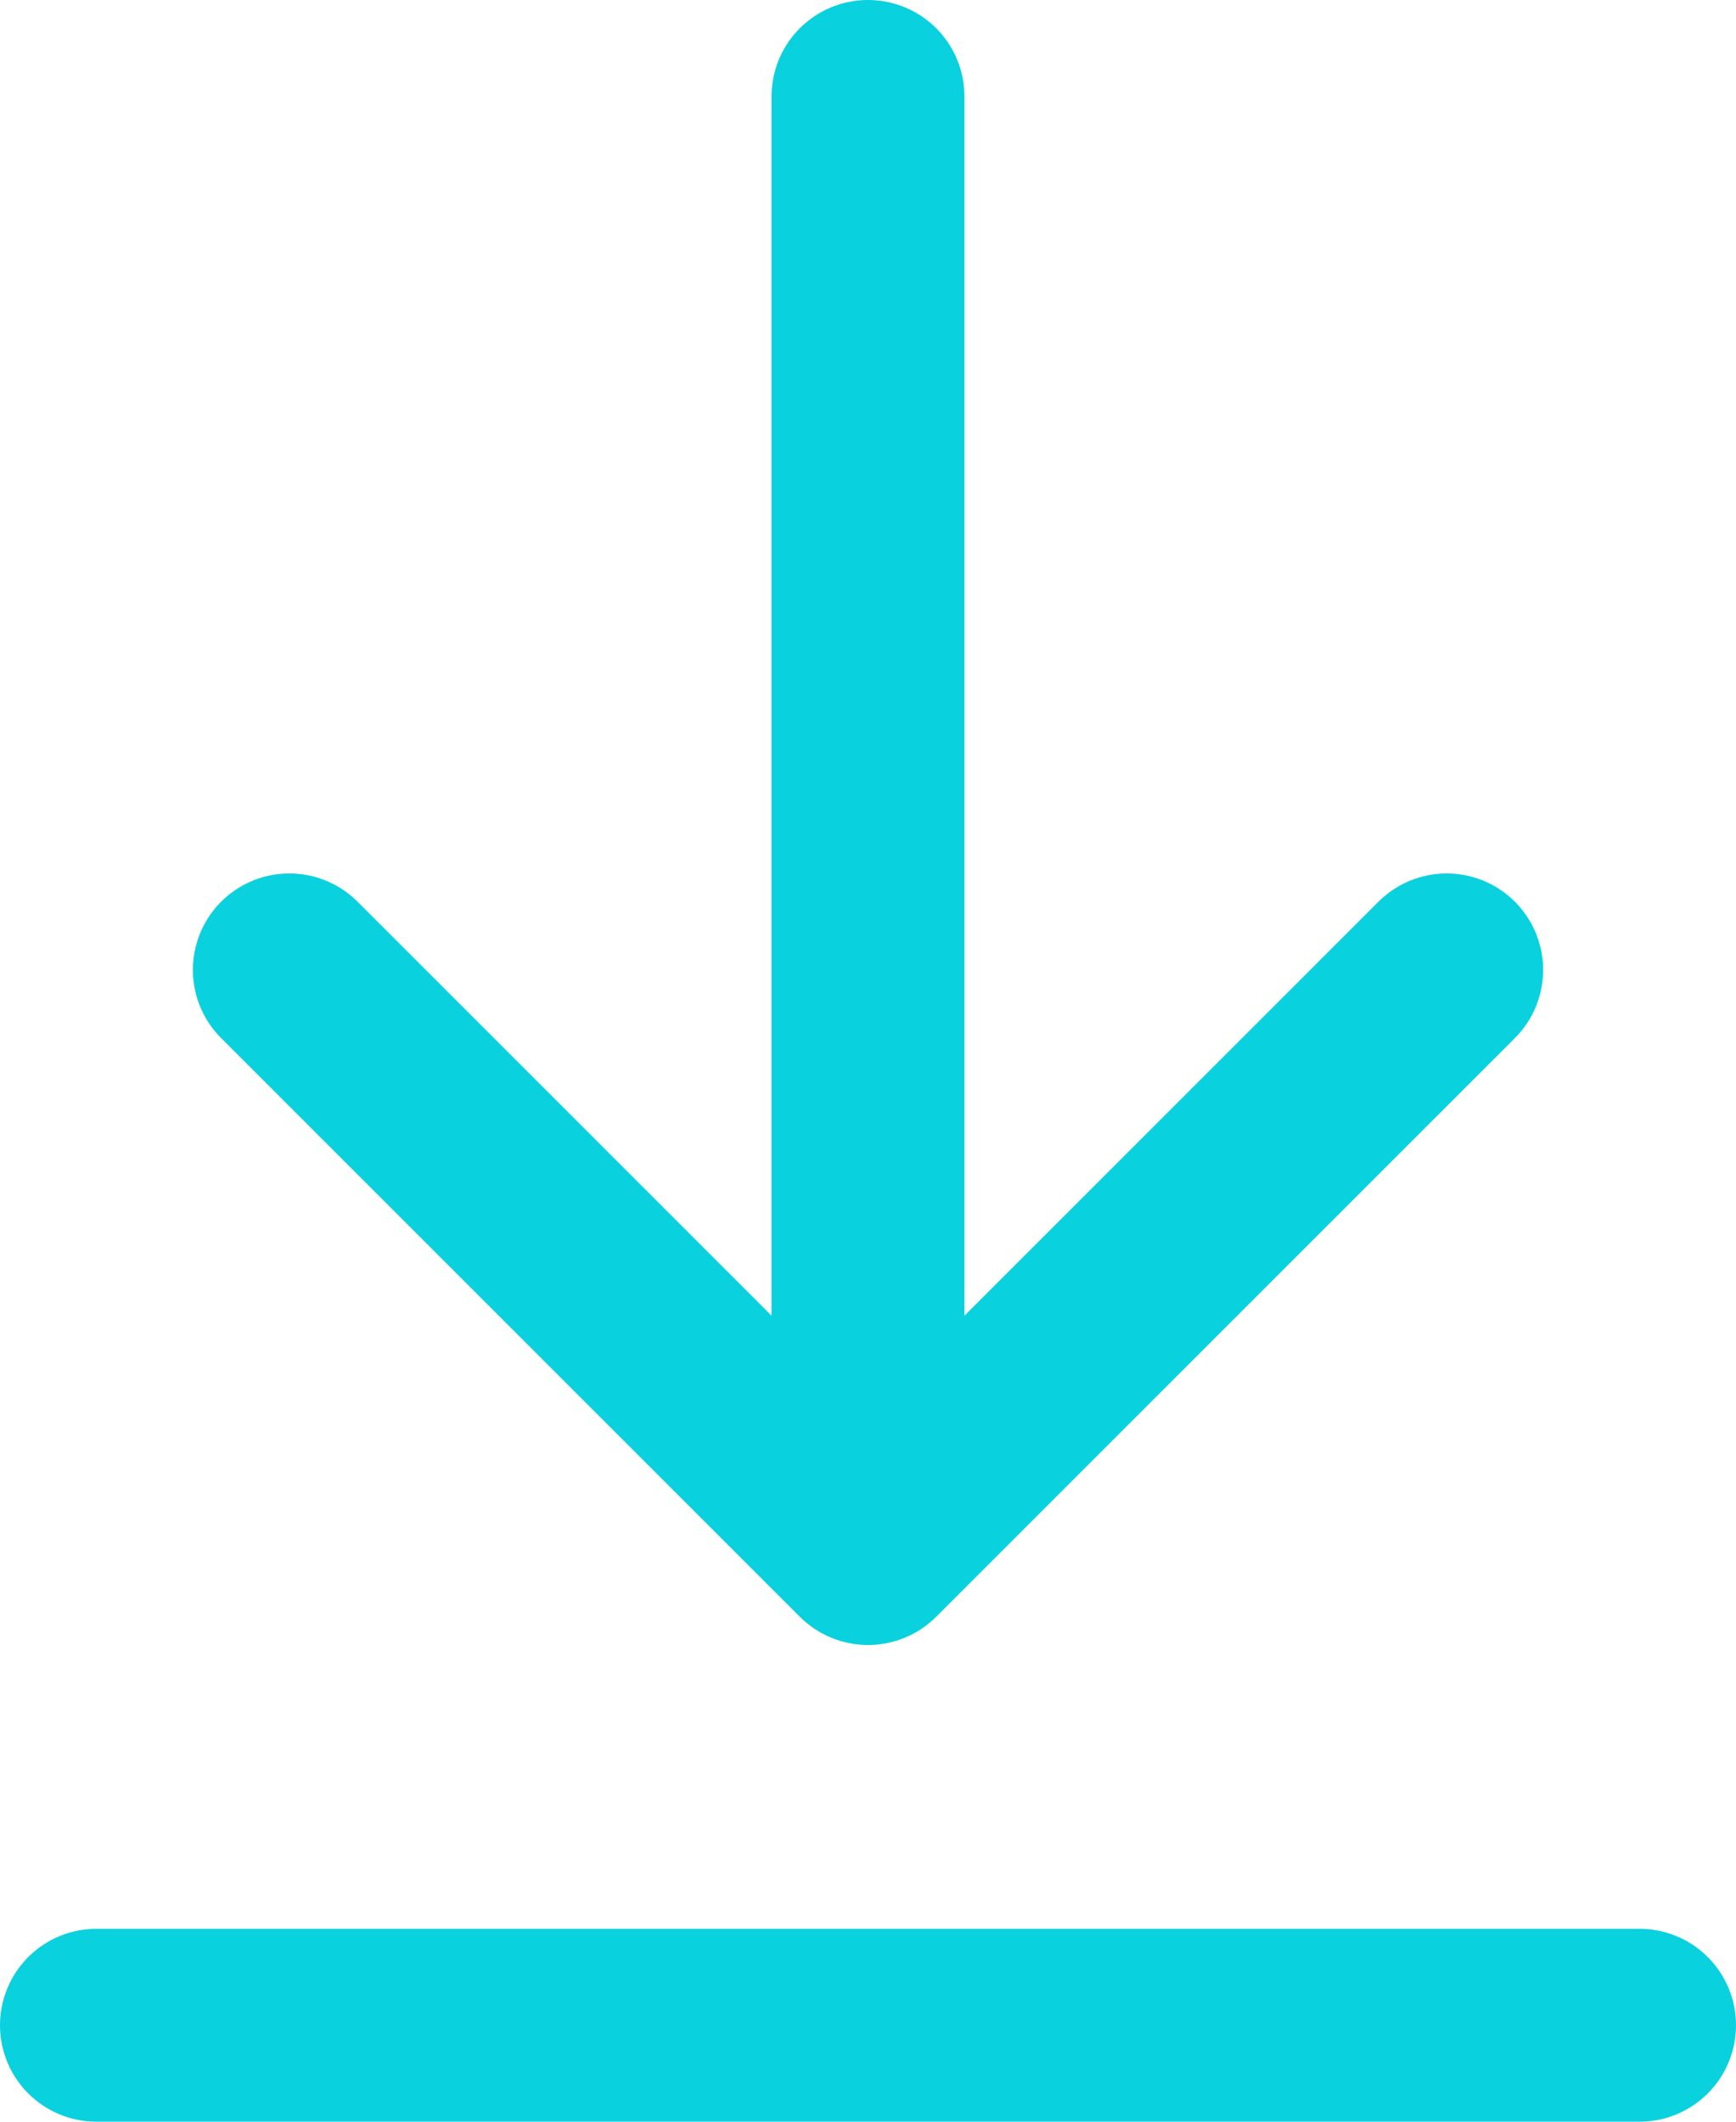 <svg xmlns="http://www.w3.org/2000/svg" width="18" height="22" viewBox="0 0 18 22">
  <g id="download" transform="translate(1 1)">
    <line id="Line_49" data-name="Line 49" y2="15" transform="translate(8)" fill="none" stroke="#09d1de" stroke-linecap="round" stroke-width="2"/>
    <path id="Path_454" data-name="Path 454" d="M-21614.385-8831.687l6,6,6-6" transform="translate(21616.385 8840.744)" fill="none" stroke="#09d1de" stroke-linecap="round" stroke-linejoin="round" stroke-width="2"/>
    <line id="Line_50" data-name="Line 50" x2="16" transform="translate(0 20)" fill="none" stroke="#09d1de" stroke-linecap="round" stroke-width="2"/>
  </g>
</svg>
